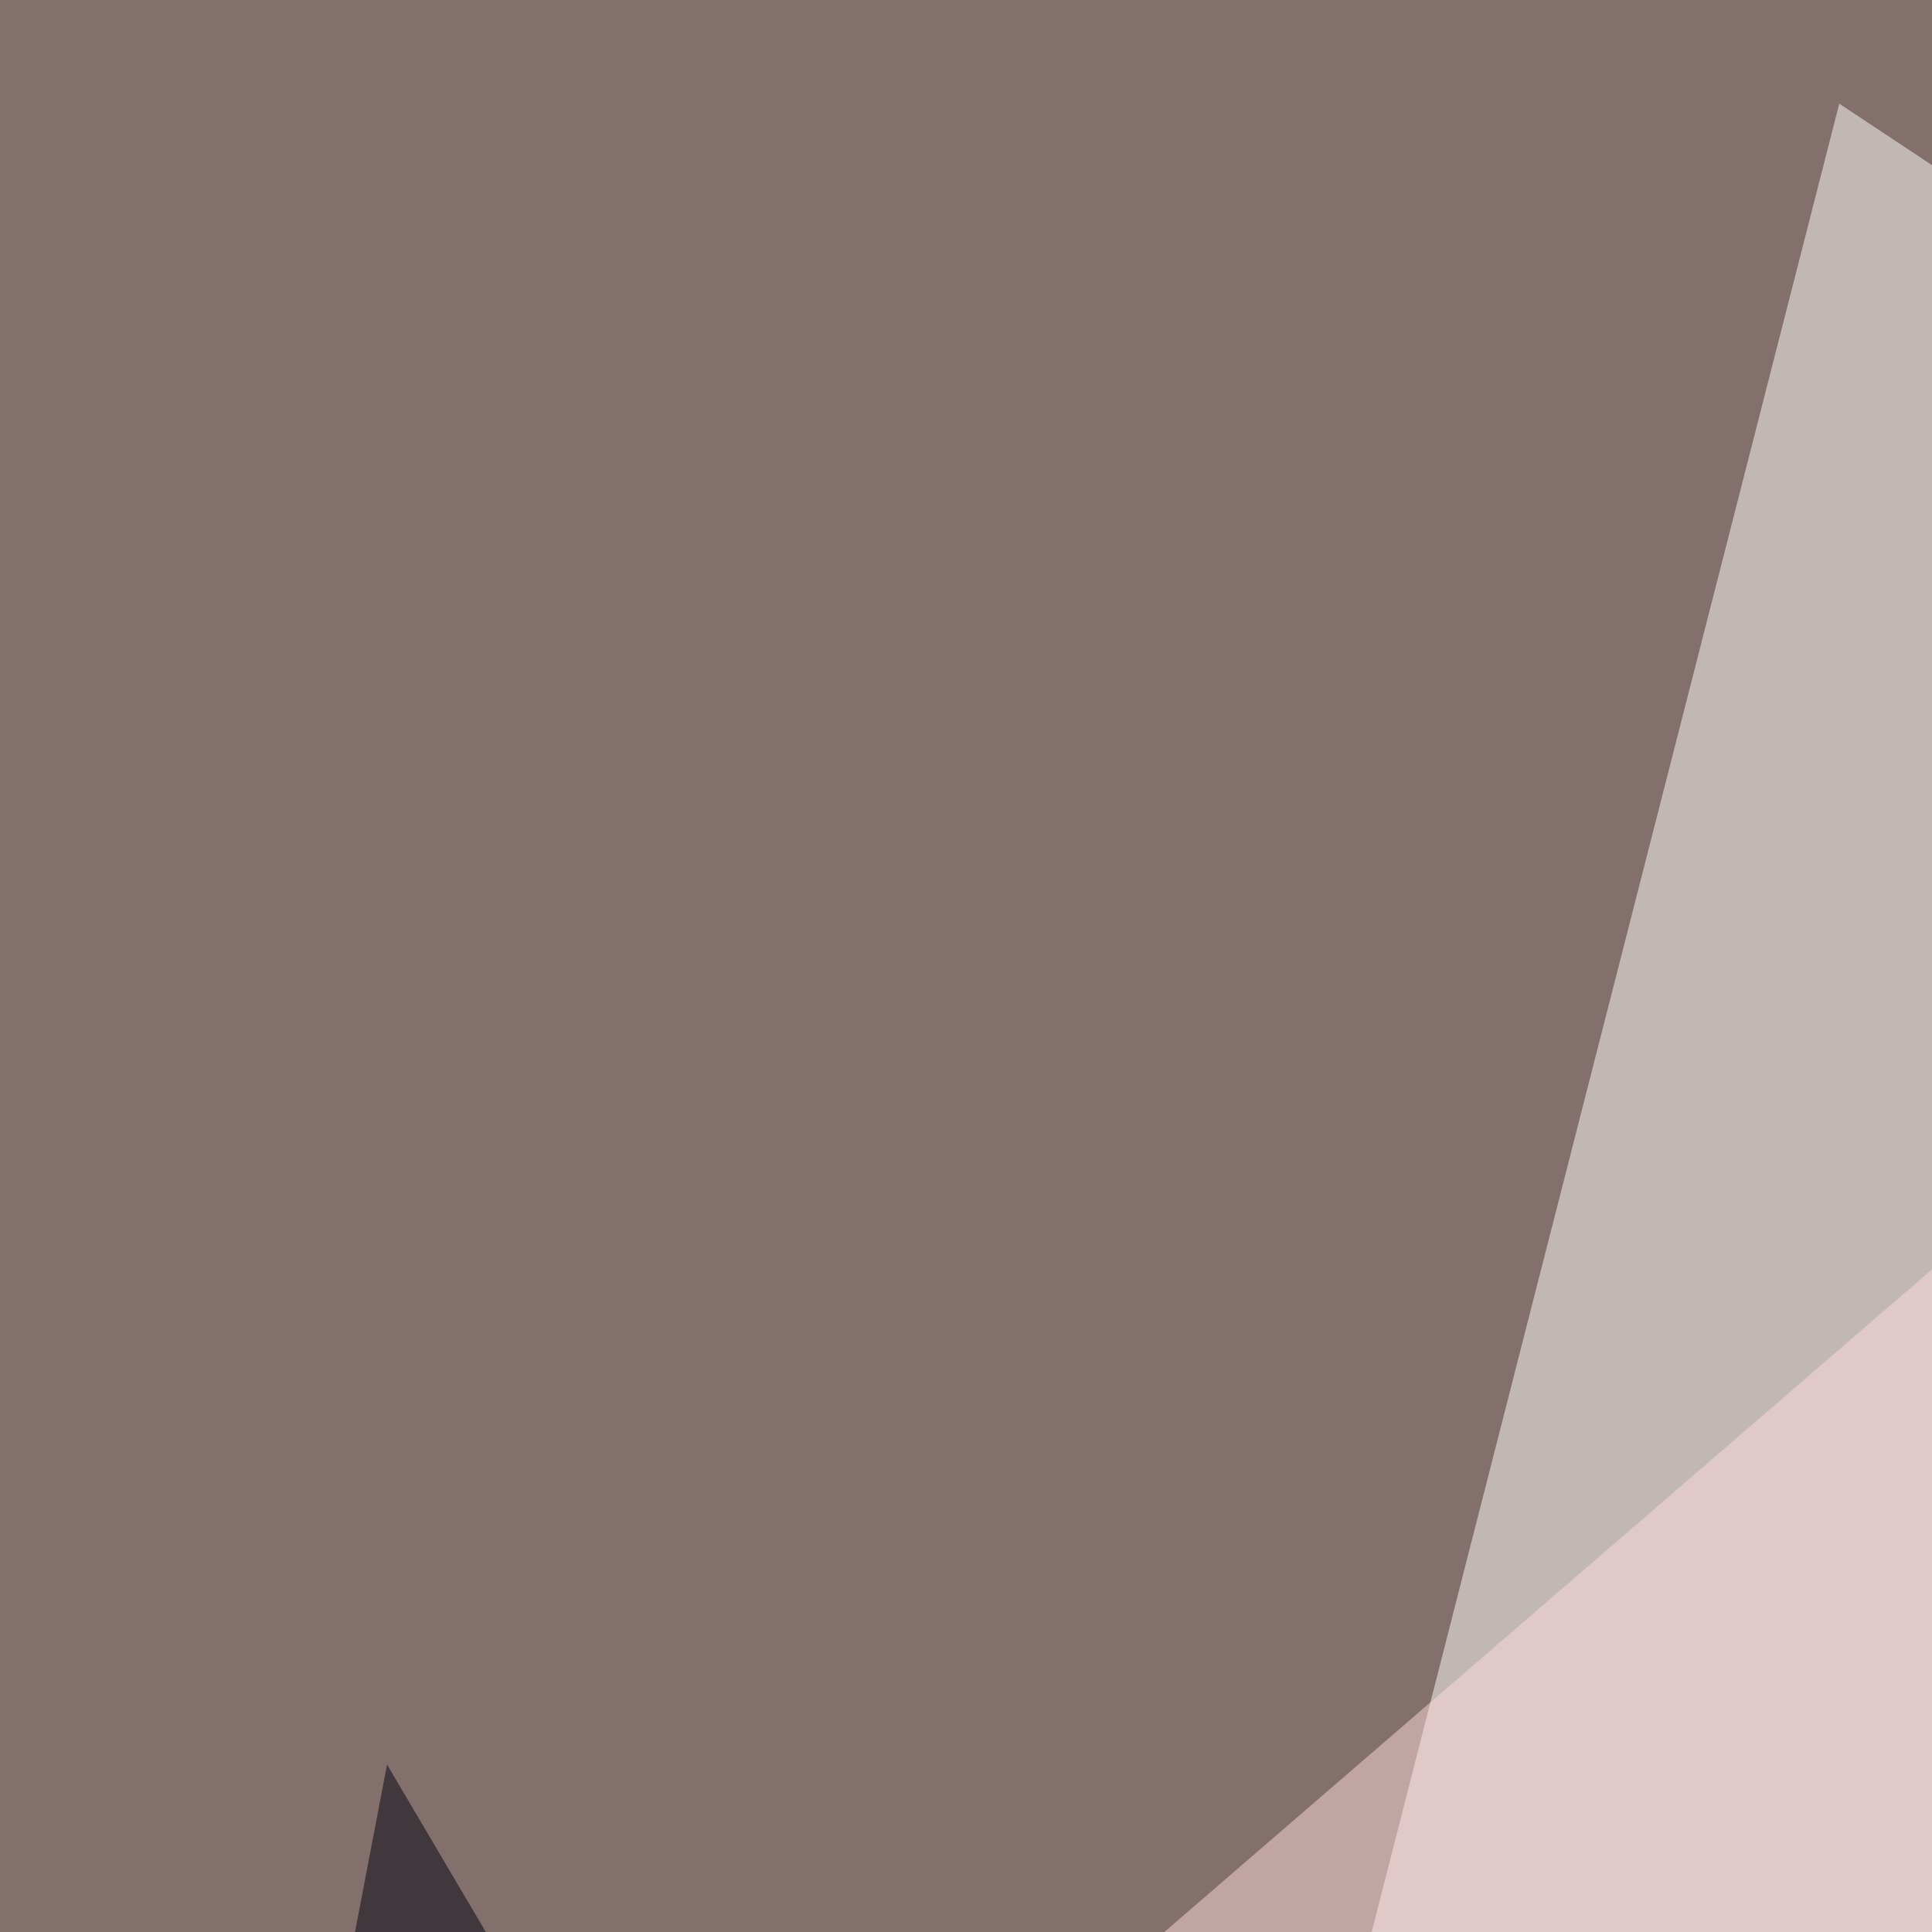 <svg xmlns="http://www.w3.org/2000/svg" width="300" height="300"><filter id="a"><feGaussianBlur stdDeviation="55"/></filter><rect width="100%" height="100%" fill="#83706c"/><g filter="url(#a)"><g fill-opacity=".5"><path fill="#fff" d="M285.6 16.1l252 167-380.9 337z"/><path fill="#00000e" d="M367.7 795.4H-39.6L60.1 274z"/><path d="M464.4 795.4l331-58.6-134.8-196.3z"/><path fill="#ffdbda" d="M156.7 320.8l44 243.2L499.5 24.9z"/></g></g></svg>